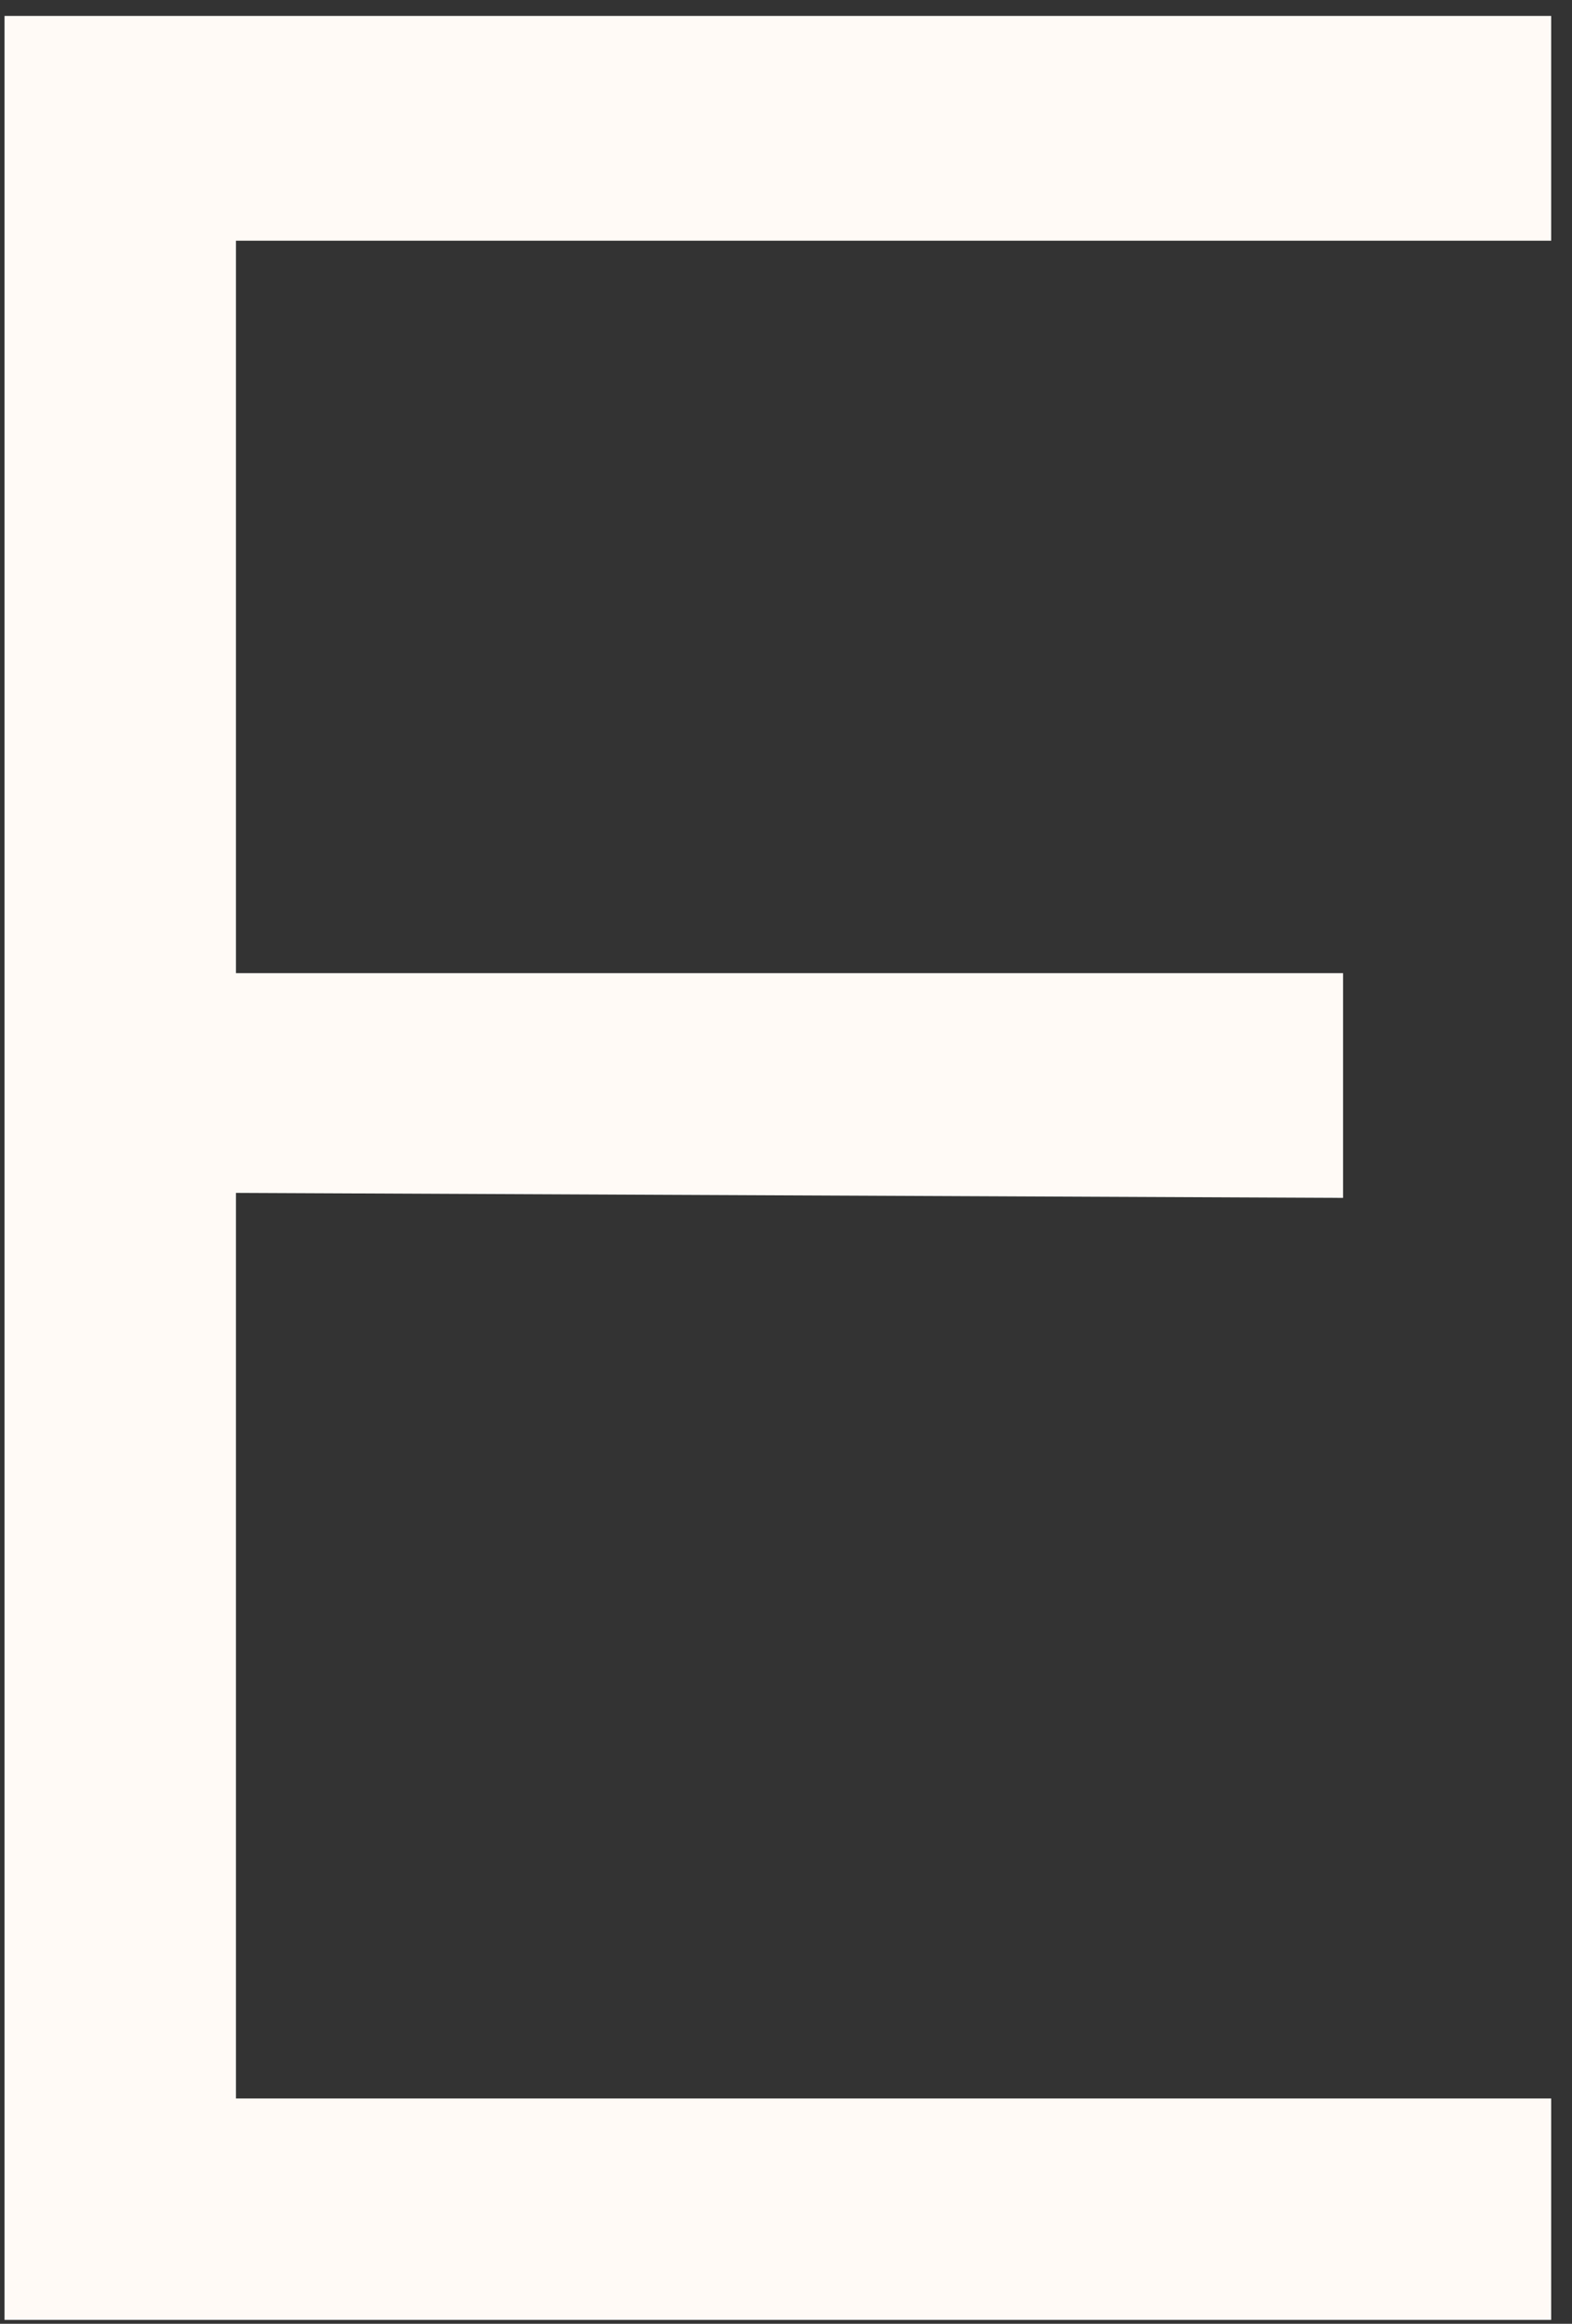 <?xml version="1.0" encoding="UTF-8"?> <svg xmlns="http://www.w3.org/2000/svg" width="69" height="102" viewBox="0 0 69 102" fill="none"><rect x="0" y="0" width="69" height="102" fill="#333333" stroke="none"/><path d="M10.357 10.565V42.716H58.952V52.58L10.357 52.361V92.111H68.086V101.83H0.199V0.7H68.086V10.565H10.357Z" fill="#FFFAF6"></path></svg> 
